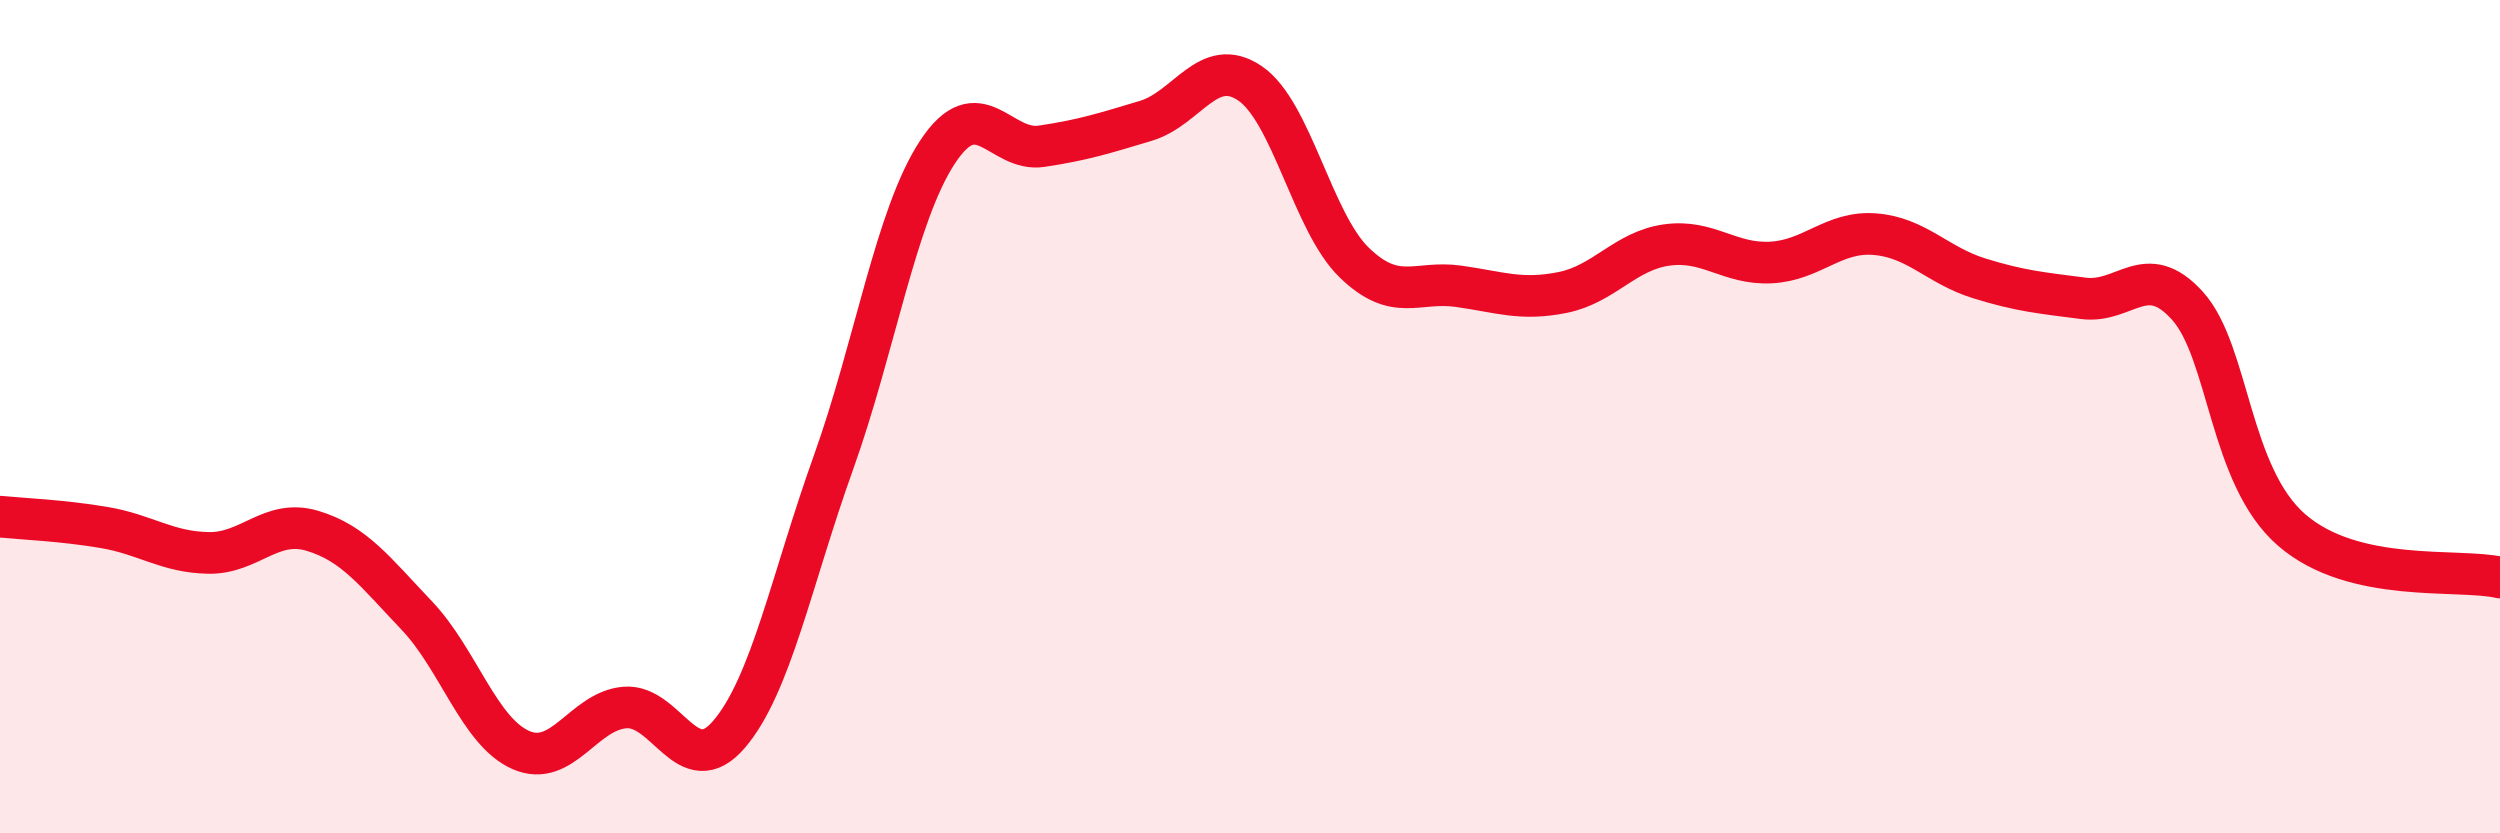 
    <svg width="60" height="20" viewBox="0 0 60 20" xmlns="http://www.w3.org/2000/svg">
      <path
        d="M 0,12.4 C 0.5,12.45 1.5,12.49 2.5,12.66 C 3.5,12.83 4,13.25 5,13.27 C 6,13.29 6.5,12.44 7.5,12.74 C 8.5,13.04 9,13.72 10,14.77 C 11,15.82 11.5,17.56 12.5,18 C 13.5,18.44 14,17.06 15,16.98 C 16,16.9 16.5,18.79 17.5,17.62 C 18.5,16.45 19,13.9 20,11.11 C 21,8.32 21.5,5.17 22.5,3.65 C 23.5,2.13 24,3.66 25,3.51 C 26,3.36 26.5,3.2 27.5,2.9 C 28.5,2.6 29,1.32 30,2 C 31,2.68 31.5,5.33 32.5,6.3 C 33.5,7.27 34,6.73 35,6.87 C 36,7.01 36.5,7.22 37.5,7.02 C 38.5,6.82 39,6.02 40,5.88 C 41,5.74 41.5,6.35 42.5,6.3 C 43.5,6.25 44,5.54 45,5.62 C 46,5.7 46.5,6.37 47.5,6.68 C 48.5,6.99 49,7.03 50,7.16 C 51,7.29 51.5,6.23 52.5,7.34 C 53.5,8.45 53.5,11.42 55,12.72 C 56.5,14.02 59,13.63 60,13.86L60 20L0 20Z"
        fill="#EB0A25"
        opacity="0.1"
        stroke-linecap="round"
        stroke-linejoin="round"
      />
      <path
        d="M 0,12.4 C 0.5,12.45 1.5,12.49 2.5,12.66 C 3.5,12.83 4,13.25 5,13.27 C 6,13.29 6.5,12.44 7.5,12.74 C 8.5,13.04 9,13.72 10,14.77 C 11,15.82 11.5,17.56 12.5,18 C 13.5,18.44 14,17.06 15,16.98 C 16,16.9 16.5,18.79 17.5,17.62 C 18.5,16.45 19,13.9 20,11.11 C 21,8.32 21.5,5.17 22.5,3.65 C 23.5,2.13 24,3.66 25,3.51 C 26,3.36 26.5,3.2 27.5,2.9 C 28.5,2.6 29,1.32 30,2 C 31,2.68 31.5,5.33 32.5,6.3 C 33.5,7.27 34,6.73 35,6.87 C 36,7.01 36.5,7.22 37.5,7.02 C 38.5,6.82 39,6.02 40,5.88 C 41,5.74 41.5,6.35 42.5,6.3 C 43.5,6.25 44,5.54 45,5.62 C 46,5.7 46.5,6.37 47.5,6.68 C 48.5,6.99 49,7.03 50,7.16 C 51,7.29 51.5,6.23 52.5,7.34 C 53.5,8.45 53.5,11.42 55,12.72 C 56.5,14.02 59,13.63 60,13.86"
        stroke="#EB0A25"
        stroke-width="1"
        fill="none"
        stroke-linecap="round"
        stroke-linejoin="round"
      />
    </svg>
  